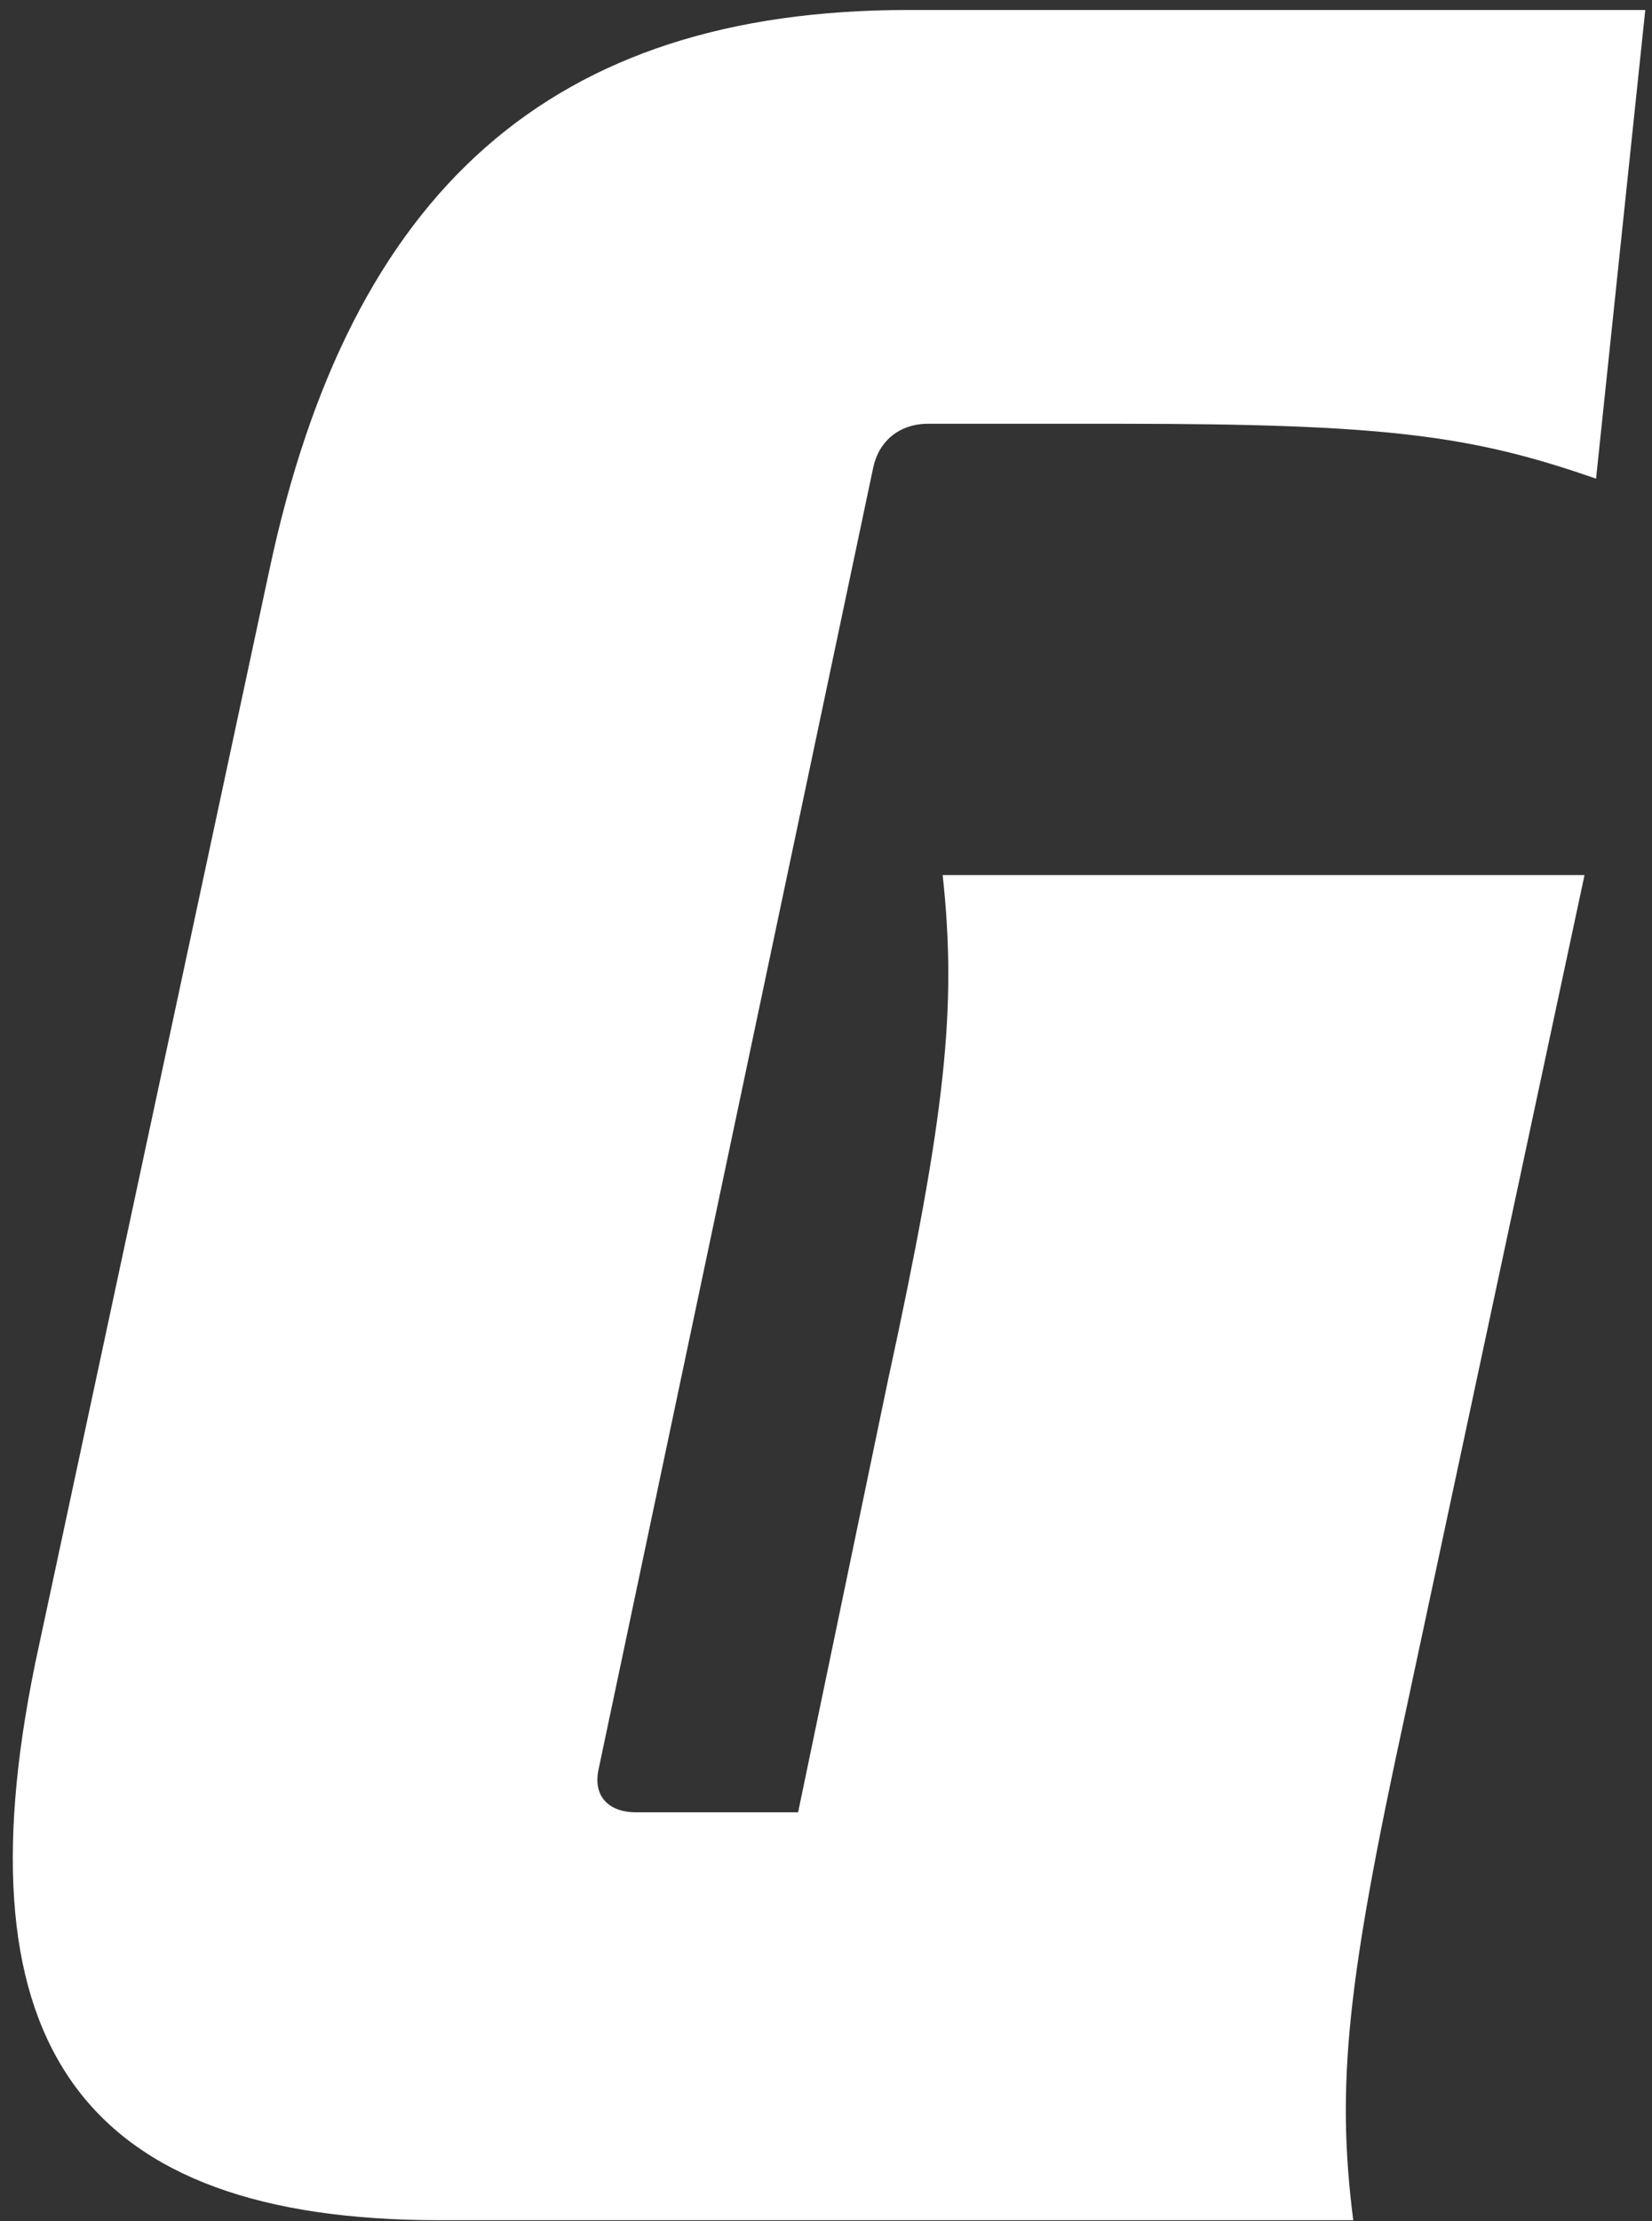 <svg width="96" height="129" viewBox="0 0 96 129" fill="none" xmlns="http://www.w3.org/2000/svg">
<rect x="0" y="0" width="96" height="129" fill="#333333" stroke="none"/>
<path d="M2.029 96.67L15.639 33.17C20.339 10.99 32.099 0.58 52.769 0.58H95.609L92.749 27.8C85.529 25.28 80.489 24.61 65.029 24.61H53.939C52.259 24.61 51.079 25.62 50.749 27.13L34.789 102.73C34.449 104.24 35.289 105.25 36.969 105.25H46.379L51.589 80.22C54.949 64.76 55.619 58.55 54.779 50.82H92.079L81.659 99.54C78.299 115 77.629 121.04 78.639 128.94H25.549C4.889 128.94 -2.511 118.86 2.029 96.68V96.67Z" fill="white"/>
</svg>
